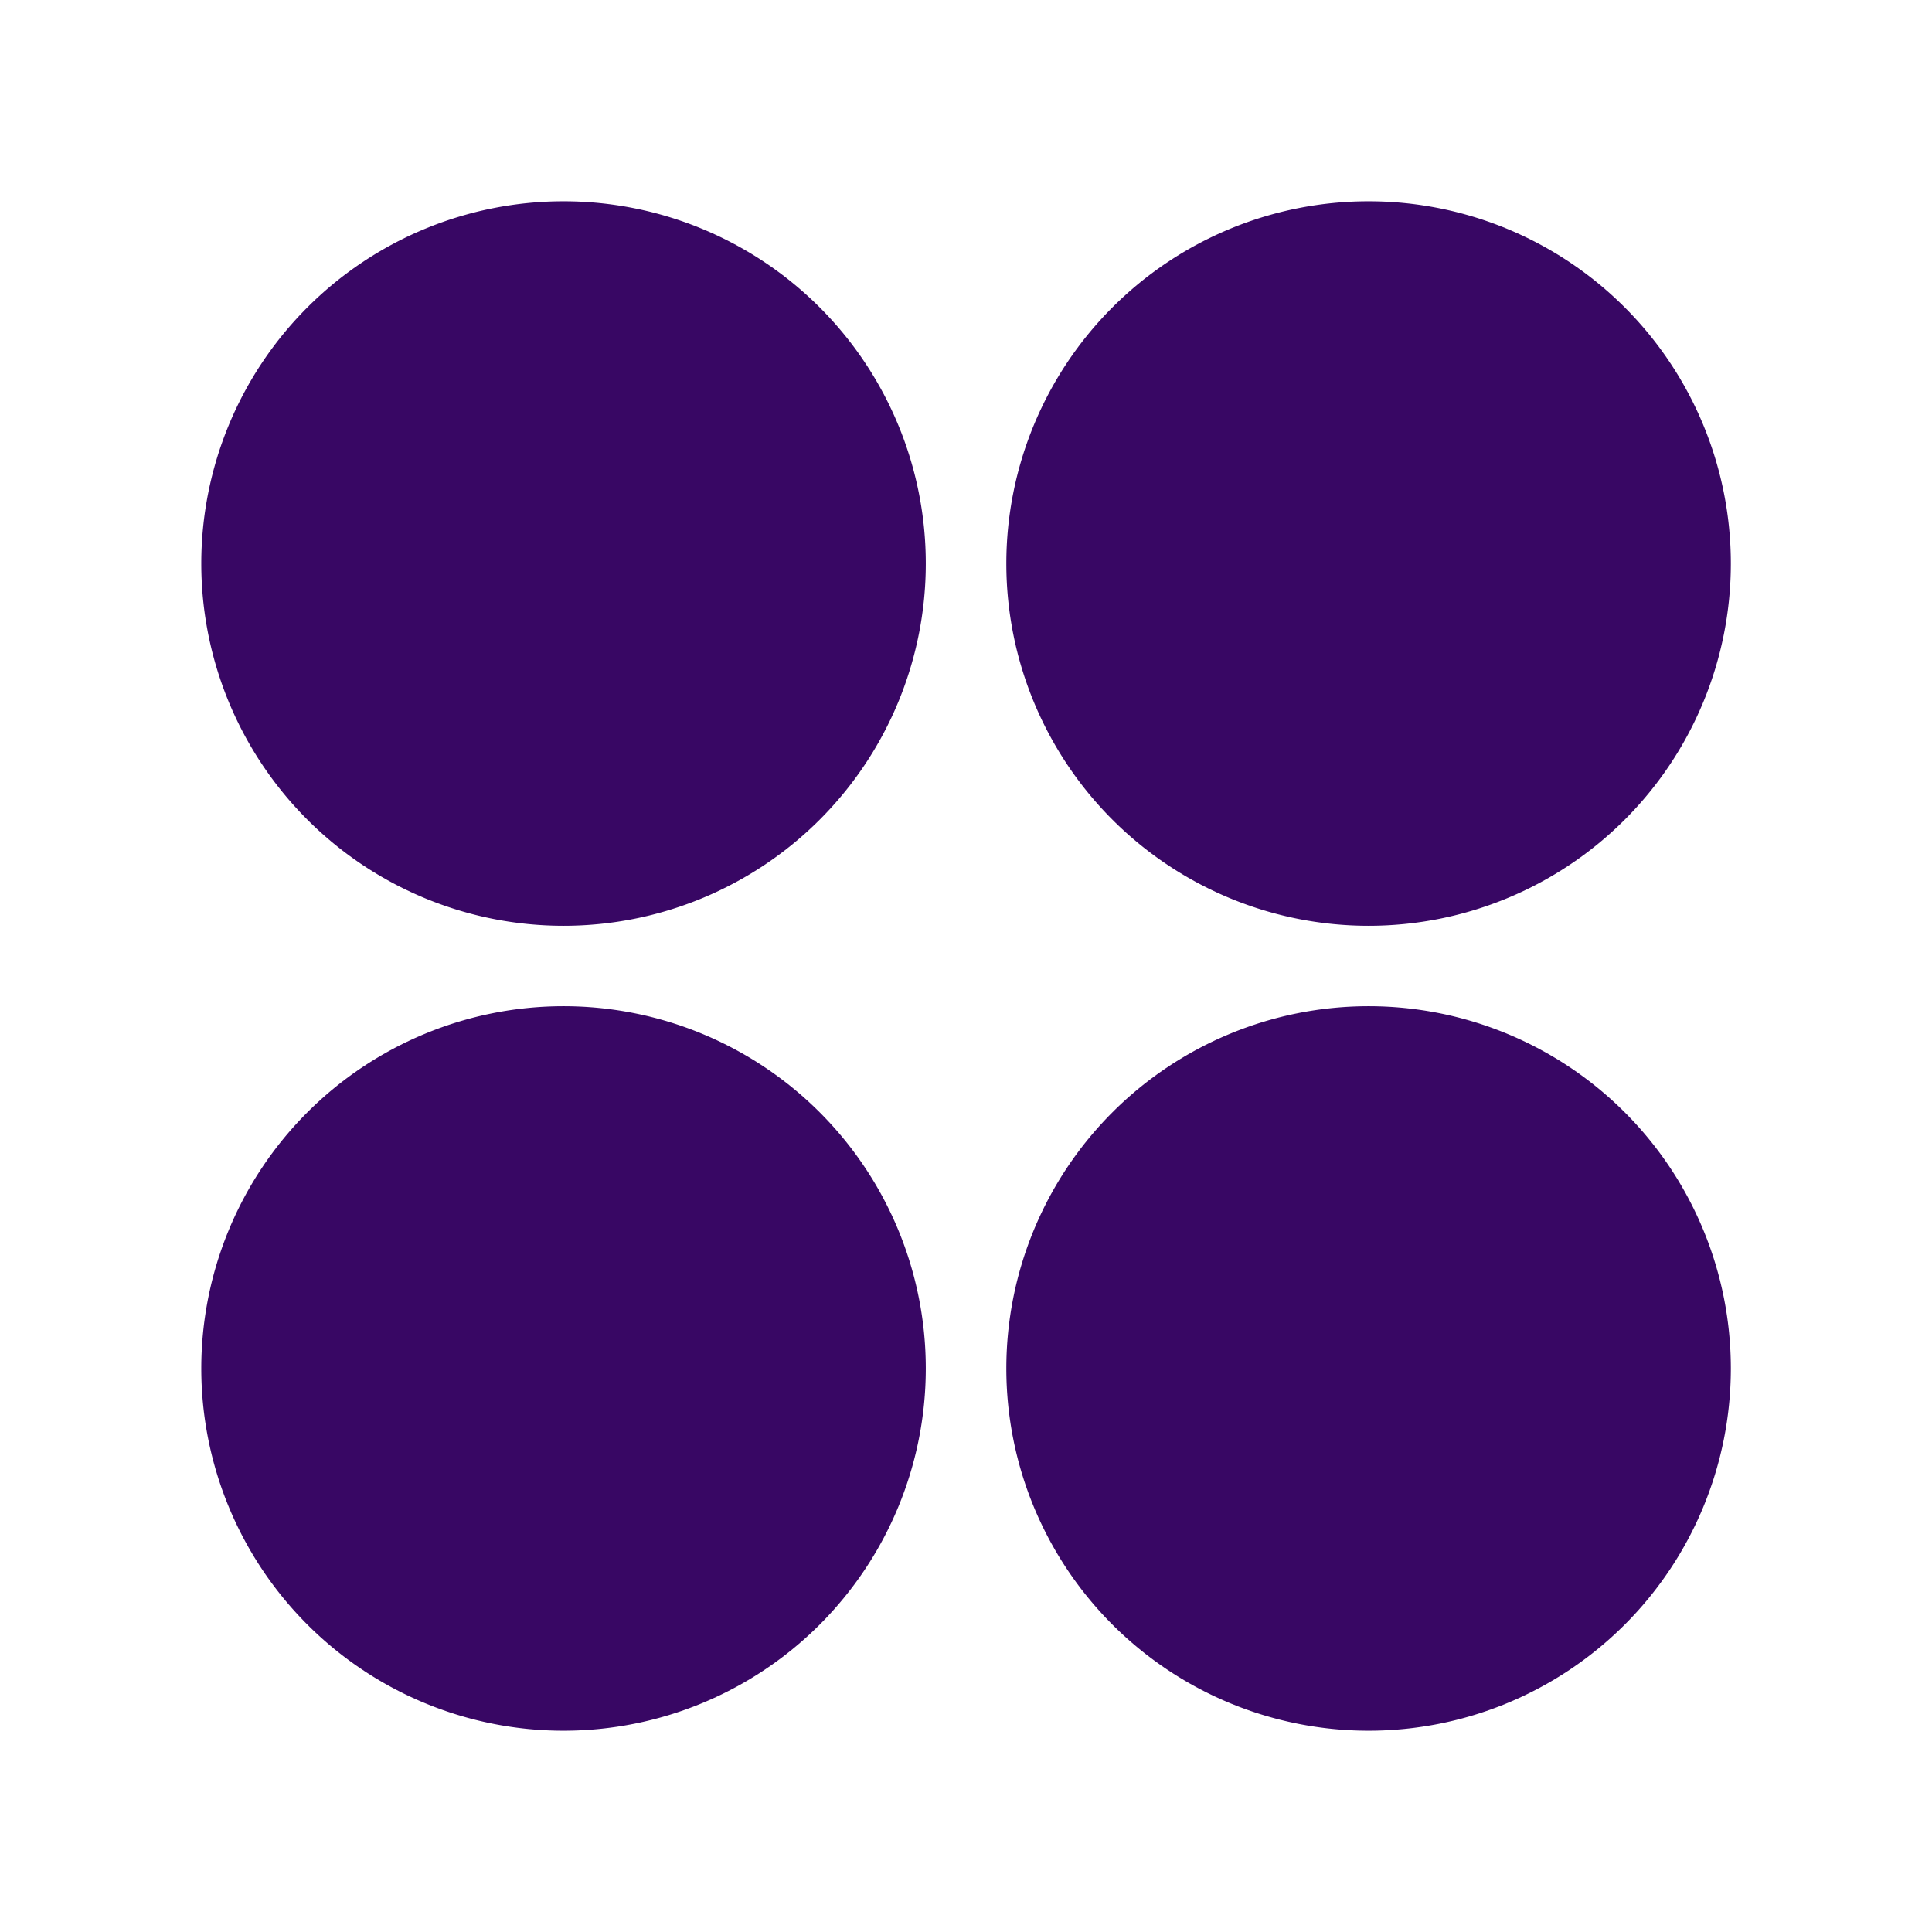 <svg xmlns="http://www.w3.org/2000/svg" width="16" height="16" fill="none"><path fill="#380764" d="M4.667 7.667a3 3 0 1 1 0-6 3 3 0 0 1 0 6zm0 6.666a3 3 0 1 1 0-6 3 3 0 0 1 0 6zm6.667-6.666a3 3 0 1 1 0-6 3 3 0 0 1 0 6zm0 6.666a3 3 0 1 1 0-6 3 3 0 0 1 0 6z"/></svg>